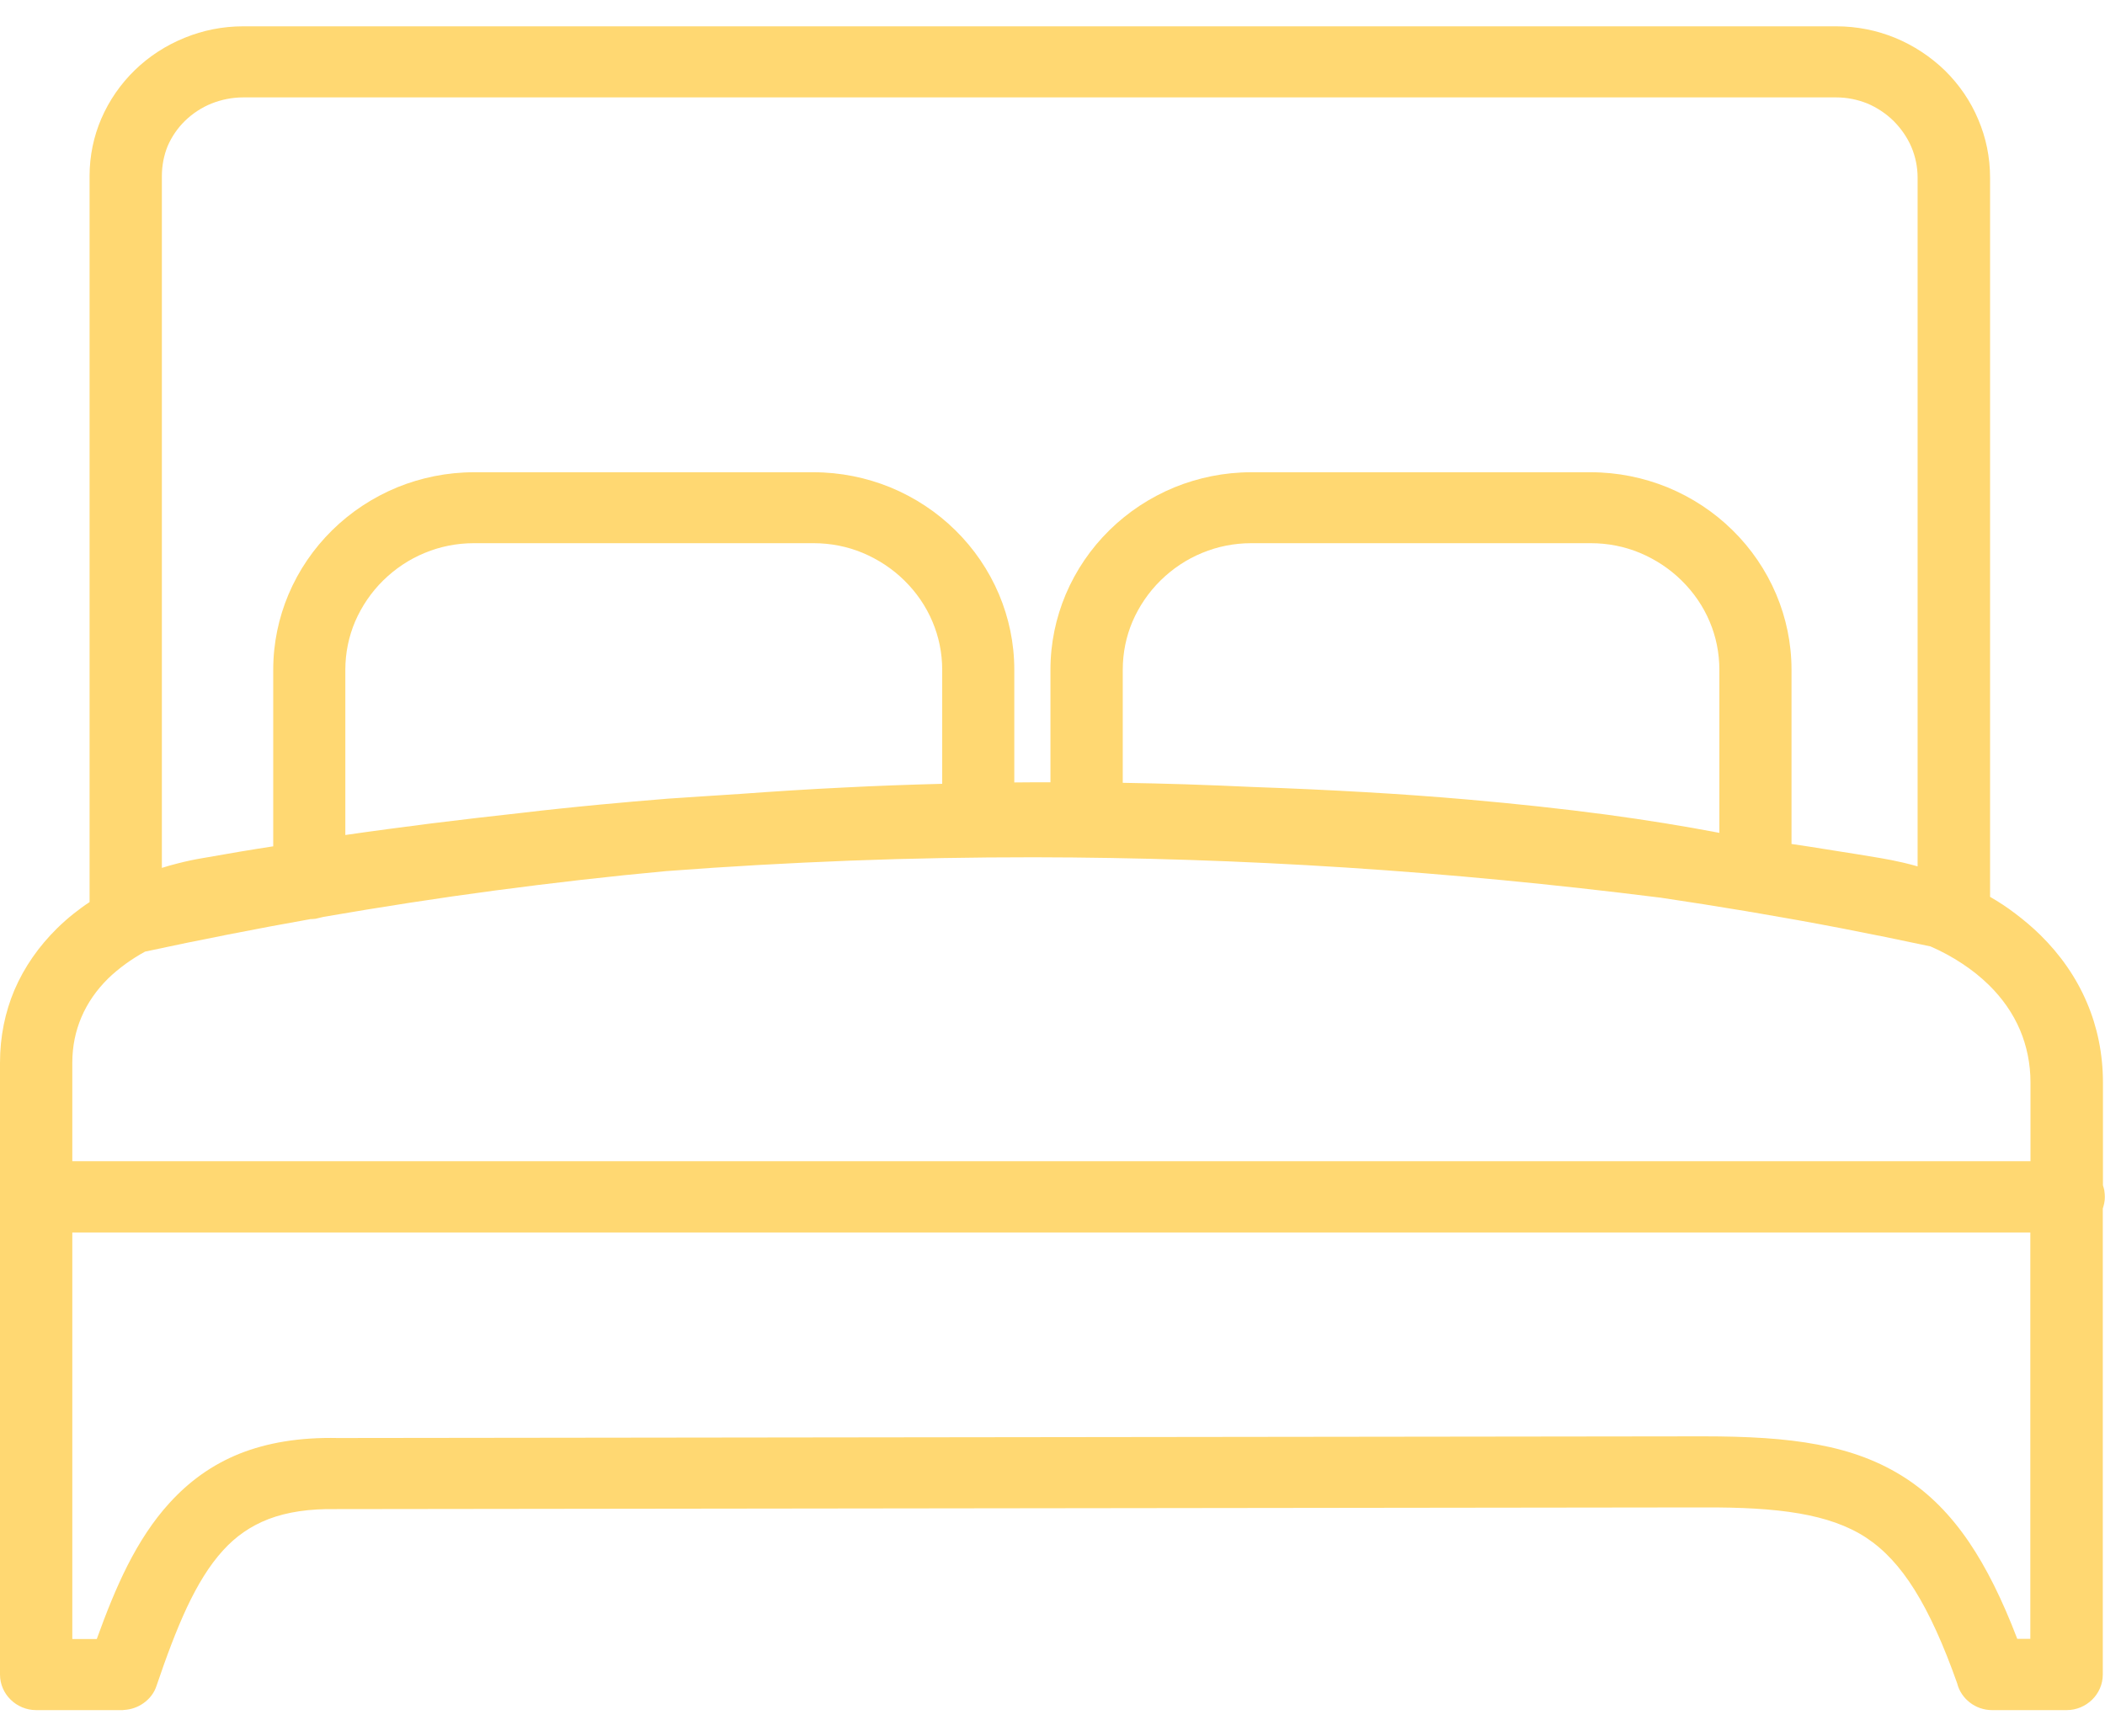 <svg width="40" height="33" viewBox="0 0 40 33" fill="none" xmlns="http://www.w3.org/2000/svg">
<g id="double-bed-icon" clip-path="url(#clip0_90_791)">
<g id="Group">
<path id="Vector" d="M1.374 22.068H38.584V20.573C38.584 20.211 38.512 19.875 38.385 19.574C38.249 19.254 38.047 18.969 37.796 18.722C37.643 18.572 37.471 18.434 37.285 18.312C37.096 18.187 36.895 18.078 36.683 17.986C36.113 17.864 35.547 17.749 34.984 17.64C34.417 17.531 33.848 17.429 33.275 17.332C33.249 17.329 33.229 17.326 33.203 17.32C32.913 17.272 32.637 17.227 32.373 17.185C32.109 17.144 31.829 17.102 31.537 17.057H31.53C29.538 16.807 27.552 16.615 25.57 16.487C23.584 16.359 21.608 16.295 19.645 16.292C18.48 16.292 17.318 16.311 16.156 16.356C15 16.401 13.838 16.465 12.676 16.554H12.669C11.582 16.654 10.498 16.779 9.411 16.923C8.327 17.067 7.24 17.236 6.146 17.425L6.025 17.454C6.003 17.461 5.98 17.464 5.96 17.464C5.941 17.467 5.921 17.467 5.902 17.467C5.391 17.557 4.867 17.656 4.326 17.762C3.802 17.864 3.278 17.973 2.757 18.085C2.627 18.155 2.503 18.235 2.386 18.319C2.269 18.405 2.155 18.498 2.054 18.597C1.836 18.812 1.663 19.058 1.546 19.334C1.436 19.593 1.374 19.881 1.374 20.195V22.068ZM4.622 0.5H34.893C35.286 0.5 35.664 0.577 36.009 0.718C36.367 0.865 36.69 1.08 36.96 1.342C37.23 1.608 37.448 1.925 37.594 2.277C37.738 2.616 37.816 2.988 37.816 3.375V17.044C37.982 17.14 38.145 17.246 38.294 17.361C38.464 17.489 38.623 17.624 38.77 17.768C39.147 18.139 39.453 18.572 39.658 19.058C39.853 19.516 39.961 20.025 39.961 20.576V22.526C39.971 22.558 39.98 22.59 39.987 22.622V22.628C39.993 22.67 39.997 22.709 39.997 22.747C39.997 22.789 39.993 22.83 39.984 22.872C39.977 22.904 39.968 22.936 39.958 22.968V31.824C39.958 32.01 39.88 32.18 39.756 32.301C39.632 32.423 39.46 32.5 39.271 32.5H37.855C37.695 32.5 37.549 32.446 37.432 32.356C37.315 32.266 37.227 32.138 37.191 31.991C36.93 31.254 36.667 30.672 36.383 30.217C36.103 29.769 35.804 29.449 35.459 29.221C35.111 28.994 34.694 28.85 34.19 28.763C33.675 28.674 33.076 28.645 32.363 28.648L6.4 28.68H6.387C5.876 28.671 5.456 28.735 5.104 28.869C4.756 29.003 4.473 29.205 4.238 29.465C3.975 29.753 3.753 30.121 3.551 30.55C3.346 30.989 3.161 31.488 2.975 32.036C2.93 32.177 2.839 32.289 2.725 32.369C2.617 32.446 2.487 32.49 2.354 32.497C2.344 32.5 2.334 32.5 2.324 32.5H0.687C0.498 32.5 0.326 32.423 0.202 32.301C0.078 32.18 0 32.01 0 31.824V20.198C0 19.695 0.098 19.234 0.273 18.818C0.462 18.376 0.739 17.983 1.084 17.643C1.182 17.547 1.289 17.451 1.403 17.361C1.501 17.285 1.598 17.211 1.702 17.144V3.347C1.702 2.959 1.781 2.591 1.924 2.258C2.074 1.909 2.292 1.595 2.562 1.333C2.832 1.07 3.154 0.862 3.509 0.718C3.854 0.577 4.229 0.5 4.622 0.5ZM34.893 1.851H4.622C4.411 1.851 4.209 1.893 4.023 1.966C3.831 2.043 3.662 2.155 3.519 2.293C3.379 2.428 3.265 2.594 3.187 2.773C3.115 2.949 3.076 3.142 3.076 3.347V16.494C3.174 16.462 3.271 16.436 3.372 16.41C3.532 16.369 3.691 16.334 3.851 16.308C4.072 16.27 4.313 16.228 4.574 16.183C4.769 16.151 4.977 16.116 5.192 16.084V12.728C5.192 12.222 5.296 11.739 5.482 11.297C5.677 10.836 5.96 10.423 6.312 10.077C6.663 9.731 7.083 9.453 7.552 9.26C8.001 9.078 8.493 8.975 9.007 8.975H15.459C15.973 8.975 16.465 9.078 16.914 9.26C17.383 9.453 17.803 9.731 18.154 10.077C18.506 10.423 18.789 10.836 18.984 11.297C19.17 11.739 19.274 12.222 19.274 12.728V14.87C19.502 14.867 19.73 14.867 19.961 14.867V12.728C19.961 12.222 20.065 11.739 20.251 11.297C20.446 10.836 20.729 10.423 21.081 10.077C21.432 9.731 21.852 9.453 22.321 9.26C22.77 9.078 23.262 8.975 23.776 8.975H30.228C30.742 8.975 31.234 9.078 31.683 9.26C32.152 9.453 32.572 9.731 32.923 10.077C33.275 10.423 33.558 10.836 33.753 11.297C33.939 11.739 34.043 12.222 34.043 12.728V16.039C34.287 16.074 34.547 16.116 34.828 16.161C35.137 16.209 35.433 16.257 35.719 16.305C35.866 16.33 36.016 16.359 36.165 16.394C36.26 16.417 36.351 16.439 36.439 16.465V3.375C36.439 3.17 36.397 2.975 36.322 2.796C36.243 2.61 36.126 2.444 35.983 2.299C35.84 2.159 35.667 2.043 35.482 1.966C35.3 1.893 35.101 1.851 34.893 1.851ZM14.066 15.088C14.72 15.04 15.378 14.998 16.045 14.966C16.66 14.934 17.282 14.912 17.904 14.896V12.728C17.904 12.405 17.838 12.094 17.718 11.812C17.594 11.518 17.412 11.255 17.184 11.031C16.96 10.81 16.689 10.631 16.39 10.506C16.104 10.387 15.788 10.323 15.459 10.323H9.007C8.678 10.323 8.363 10.387 8.076 10.506C7.777 10.628 7.51 10.807 7.282 11.031C7.057 11.252 6.875 11.518 6.748 11.812C6.628 12.094 6.562 12.405 6.562 12.728V15.869C7.09 15.792 7.624 15.722 8.171 15.652C8.76 15.578 9.346 15.511 9.925 15.447C10.15 15.421 10.391 15.392 10.641 15.367C10.876 15.341 11.12 15.319 11.38 15.293C11.823 15.251 12.262 15.213 12.695 15.178C13.141 15.149 13.597 15.117 14.066 15.088ZM21.335 14.877C21.729 14.883 22.122 14.893 22.516 14.905C22.953 14.918 23.389 14.938 23.822 14.957H23.825C24.538 14.982 25.234 15.014 25.912 15.053C26.588 15.091 27.249 15.139 27.881 15.194C28.799 15.274 29.688 15.37 30.531 15.482C31.286 15.584 32.002 15.7 32.672 15.828V12.728C32.672 12.405 32.607 12.094 32.487 11.812C32.363 11.518 32.181 11.255 31.953 11.031C31.729 10.81 31.458 10.631 31.159 10.506C30.872 10.387 30.557 10.323 30.228 10.323H23.779C23.451 10.323 23.135 10.387 22.848 10.506C22.549 10.628 22.282 10.807 22.054 11.031C21.829 11.252 21.647 11.518 21.52 11.812C21.4 12.094 21.335 12.405 21.335 12.728V14.877ZM38.587 23.423H1.374V31.149H1.839C2.021 30.643 2.21 30.172 2.422 29.753C2.65 29.305 2.907 28.907 3.219 28.565C3.591 28.155 4.027 27.838 4.551 27.627C5.075 27.419 5.687 27.313 6.423 27.329L32.363 27.297C33.2 27.297 33.916 27.335 34.541 27.454C35.176 27.572 35.723 27.774 36.214 28.094C36.67 28.392 37.061 28.786 37.412 29.301C37.747 29.794 38.047 30.399 38.333 31.146H38.581V23.423H38.587Z" fill="#FFD872"/>
</g>
</g>
<defs>
<clipPath id="clip0_90_791">
<rect width="40" height="32" fill="white" transform="translate(0 0.5)"/>
</clipPath>
</defs>
</svg>
